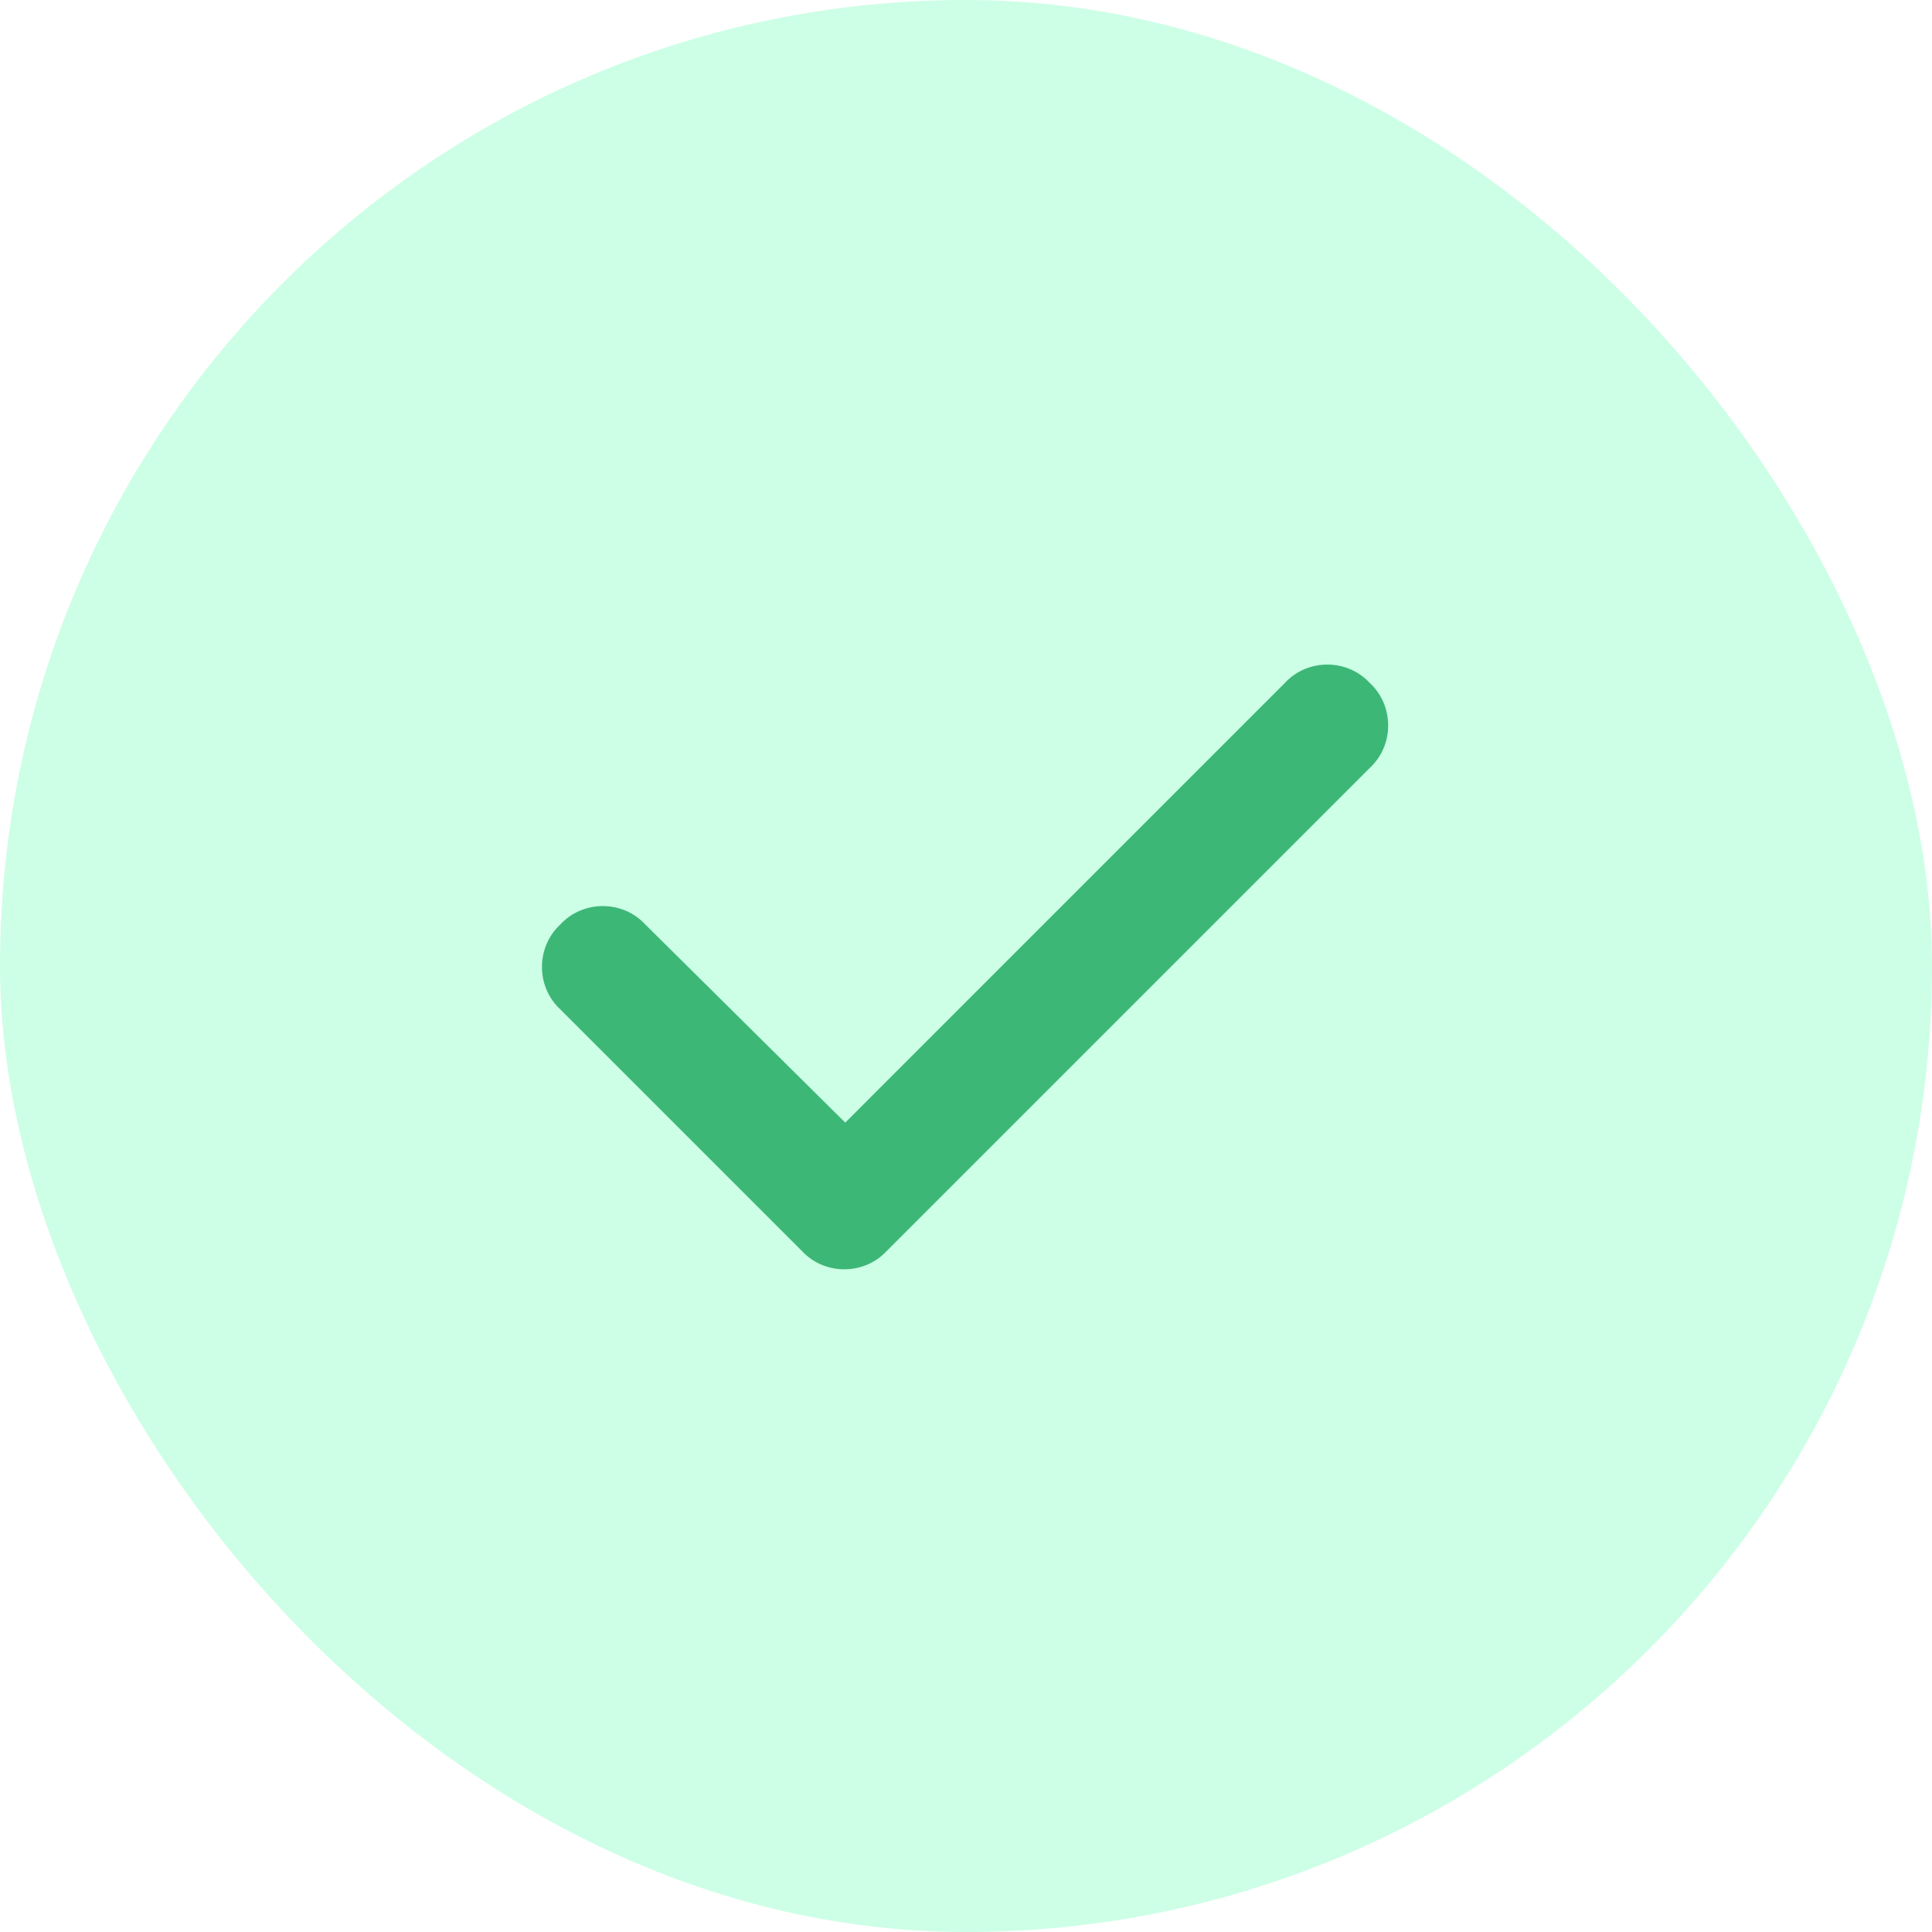 <svg width="32" height="32" viewBox="0 0 32 32" fill="none" xmlns="http://www.w3.org/2000/svg">
<rect width="32" height="32" rx="16" fill="#00FF84" fill-opacity="0.2"/>
<path d="M22.688 11.312C23.094 11.688 23.094 12.344 22.688 12.719L14.688 20.719C14.312 21.125 13.656 21.125 13.281 20.719L9.281 16.719C8.875 16.344 8.875 15.688 9.281 15.312C9.656 14.906 10.312 14.906 10.688 15.312L14 18.594L21.281 11.312C21.656 10.906 22.312 10.906 22.688 11.312Z" fill="#3DB776"/>
</svg>
